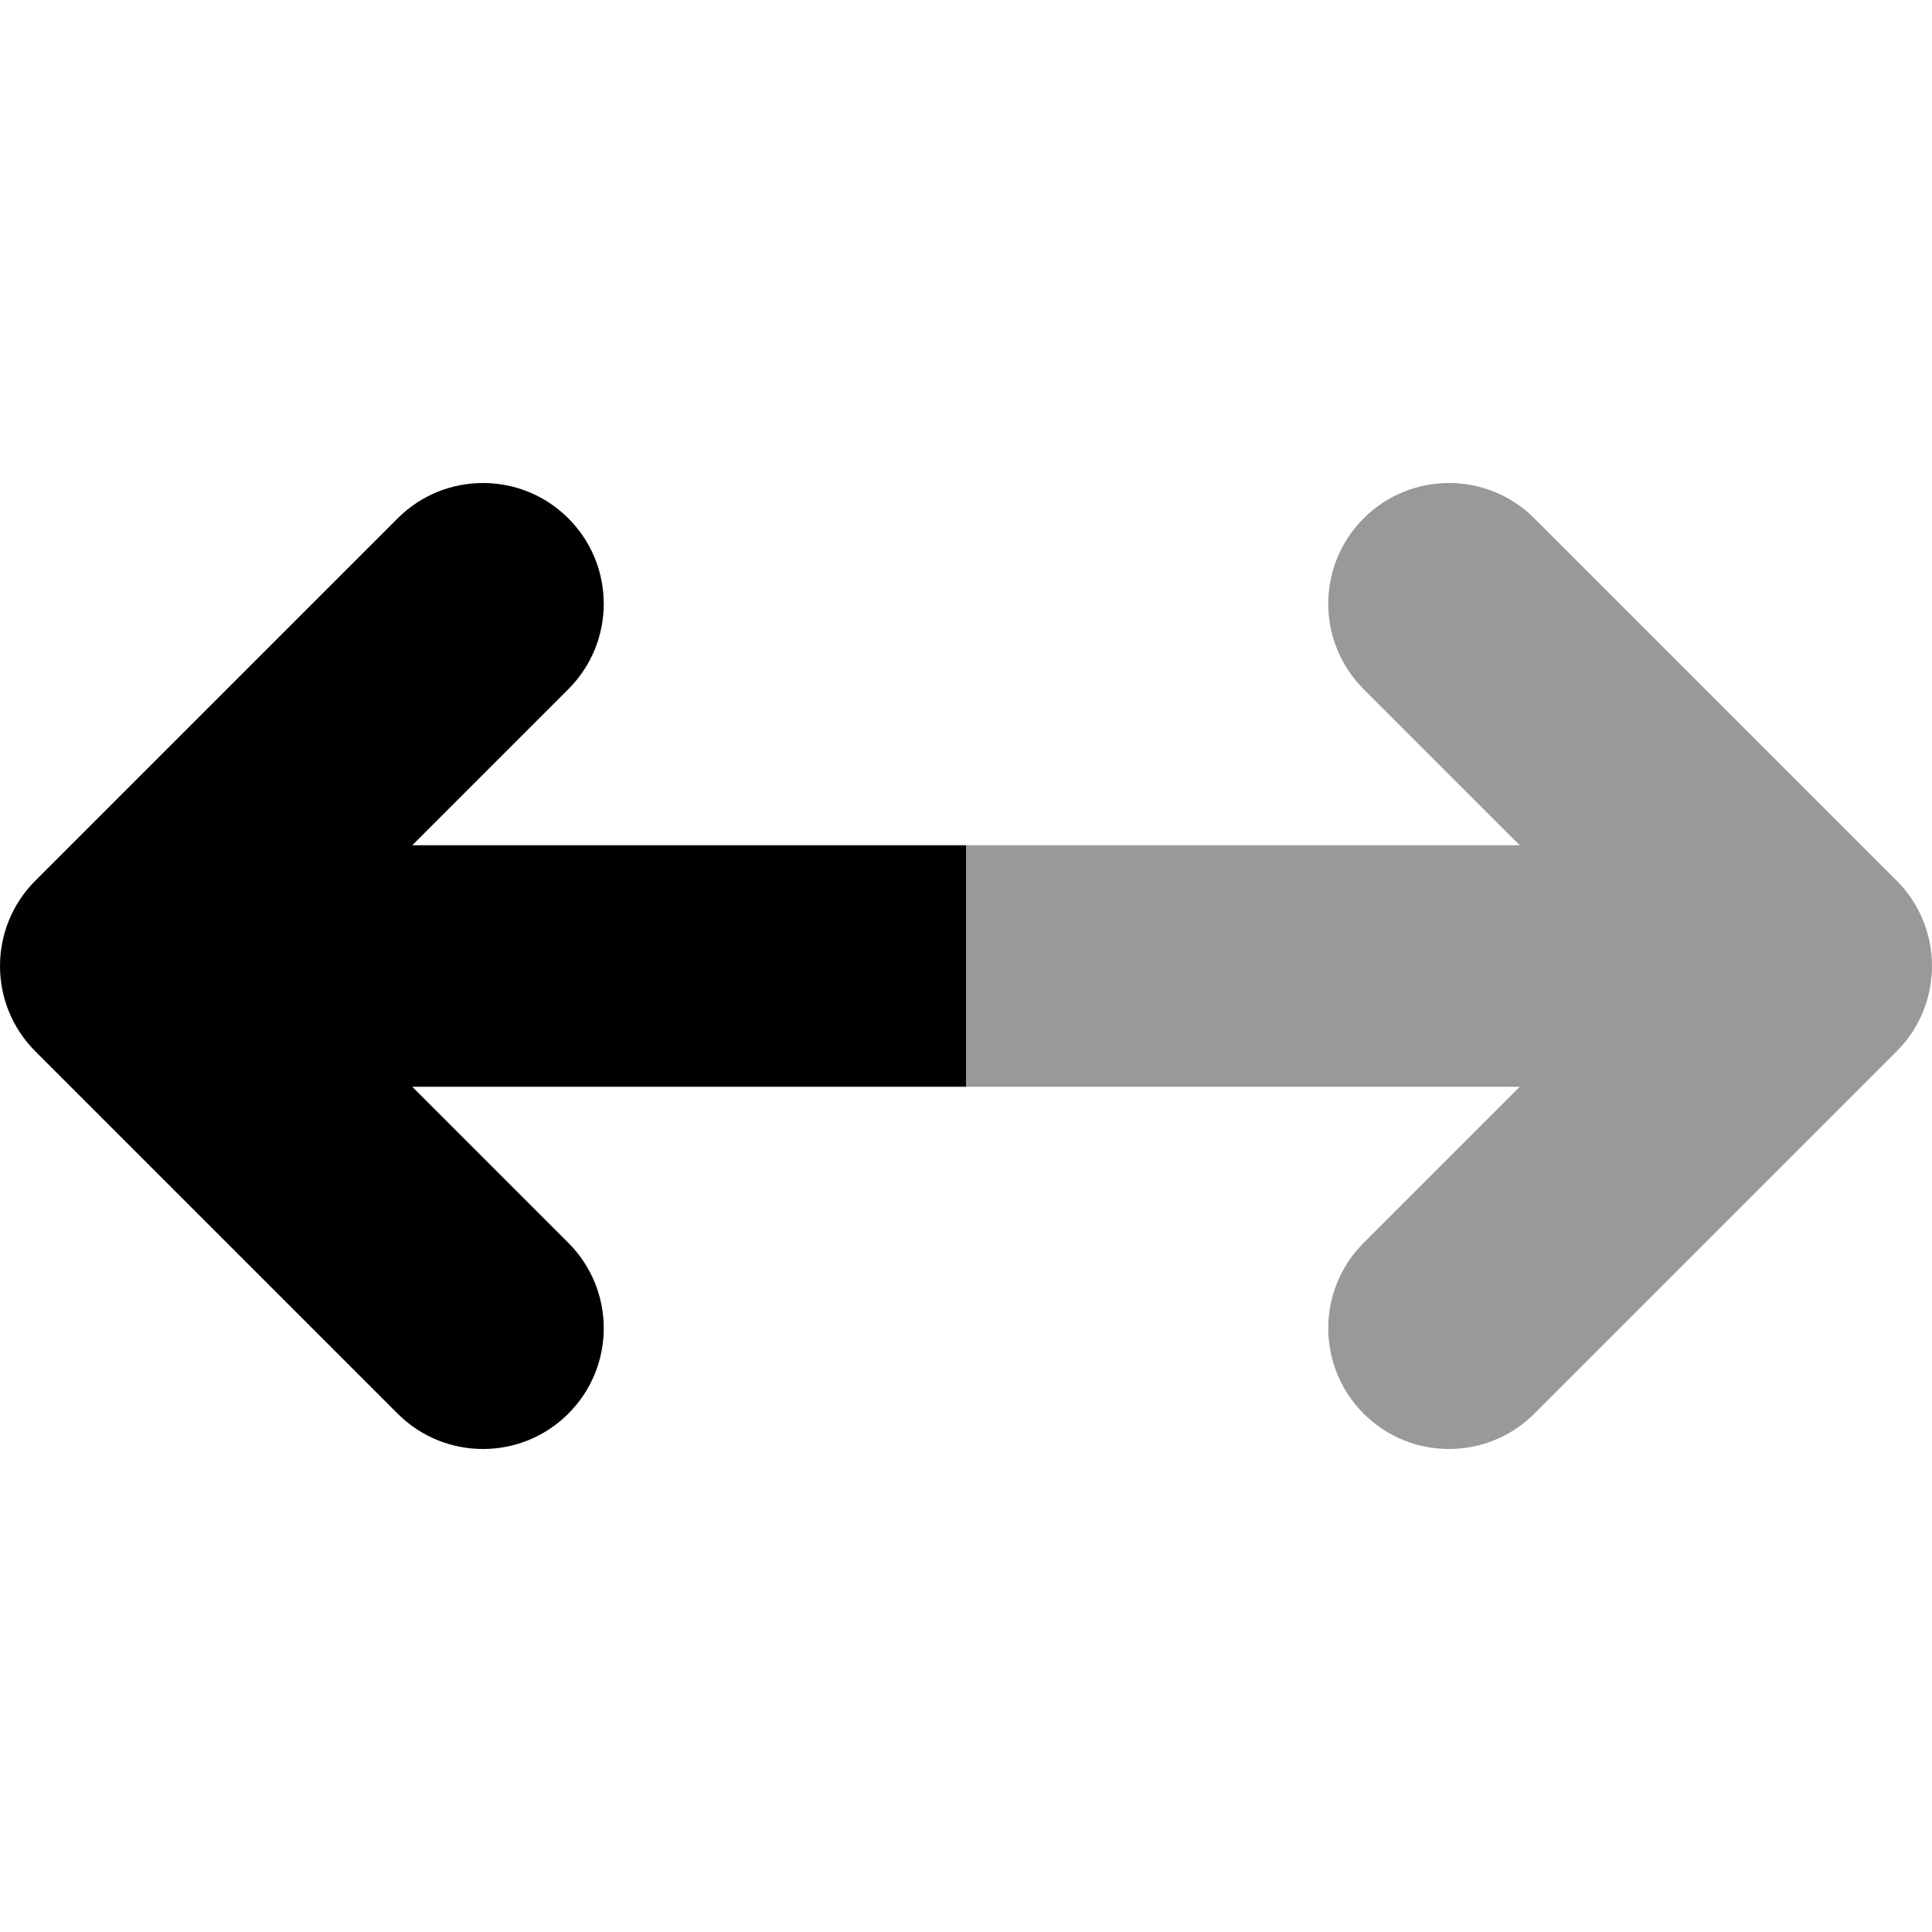 <svg xmlns="http://www.w3.org/2000/svg" viewBox="0 0 512 512"><!-- Font Awesome Pro 6.0.0-alpha2 by @fontawesome - https://fontawesome.com License - https://fontawesome.com/license (Commercial License) --><defs><style>.fa-secondary{opacity:.4}</style></defs><path d="M361.375 182.625C348.875 170.125 348.875 149.875 361.375 137.375C367.625 131.125 375.812 128 384 128S400.375 131.125 406.625 137.375L502.625 233.375C515.125 245.875 515.125 266.125 502.625 278.625L406.625 374.625C394.125 387.125 373.875 387.125 361.375 374.625S348.875 341.875 361.375 329.375L402.75 288H256V224H402.75L361.375 182.625Z" class="fa-secondary"/><path d="M150.625 329.375C163.125 341.875 163.125 362.125 150.625 374.625C144.375 380.875 136.187 384 128 384S111.625 380.875 105.375 374.625L9.375 278.625C-3.125 266.125 -3.125 245.875 9.375 233.375L105.375 137.375C117.875 124.875 138.125 124.875 150.625 137.375S163.125 170.125 150.625 182.625L109.25 224H256V288H109.25L150.625 329.375Z" class="fa-primary"/></svg>